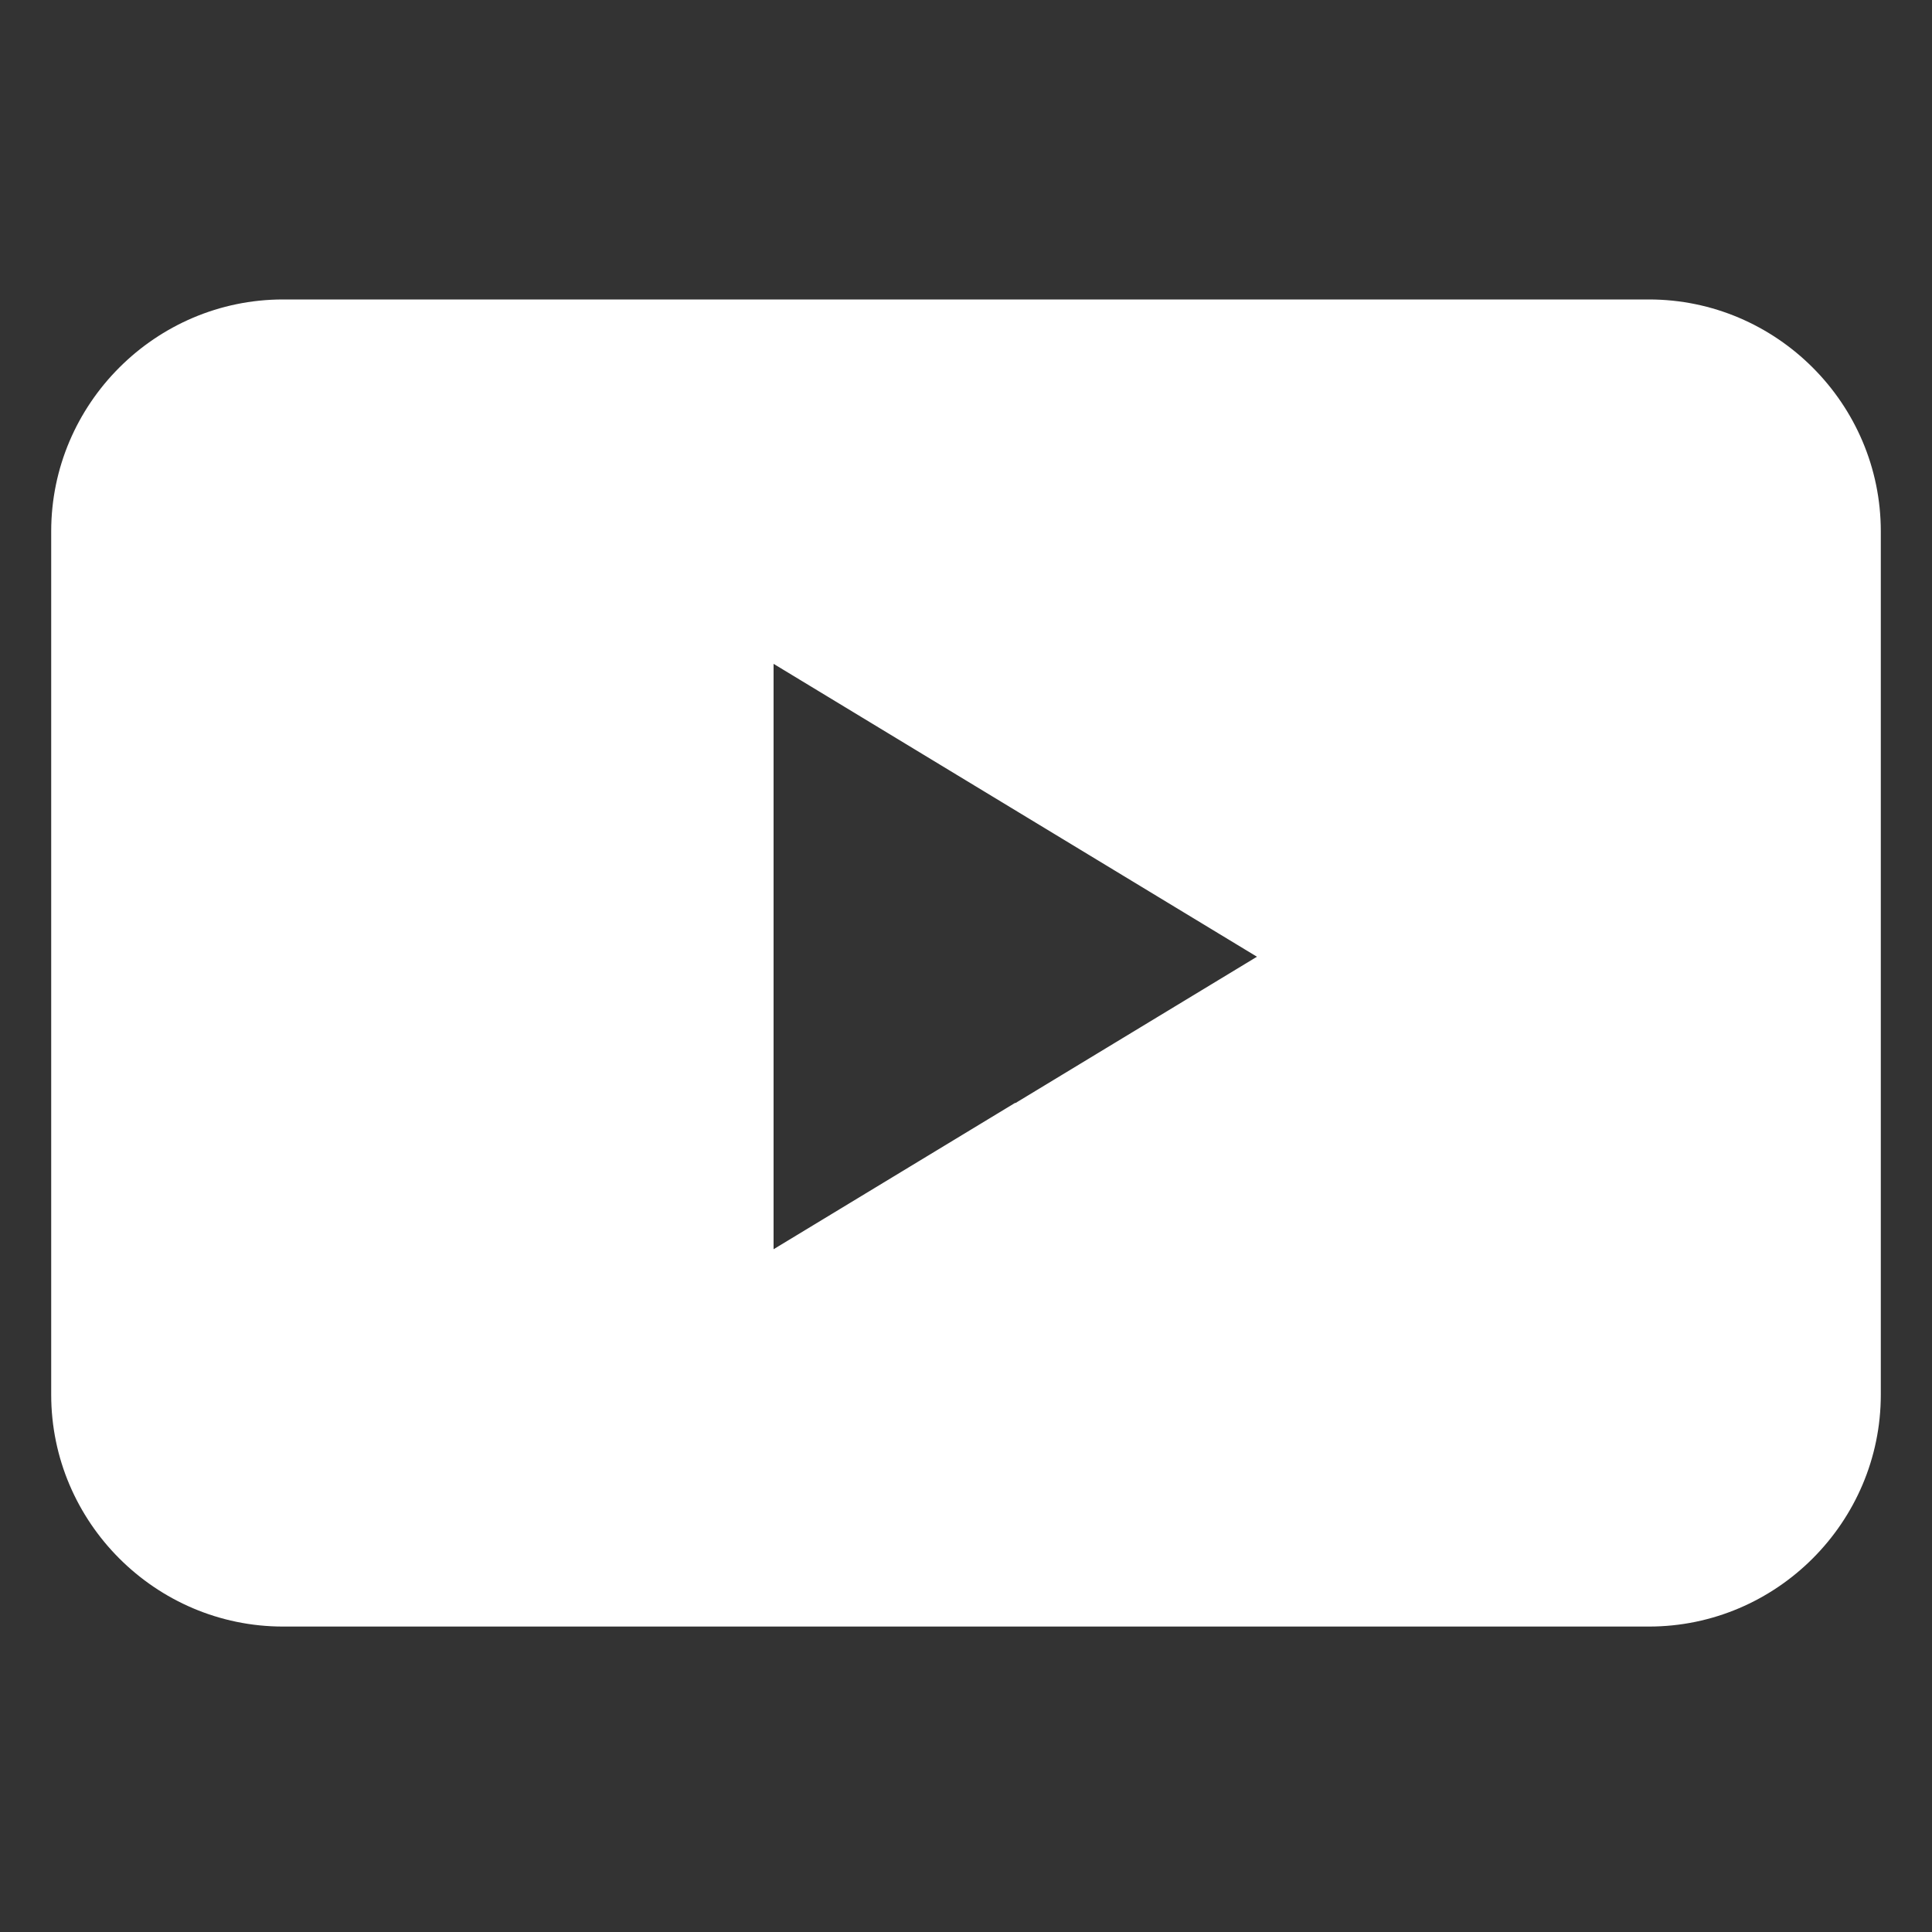 <?xml version="1.0" encoding="UTF-8"?>
<svg id="Ebene_1" data-name="Ebene 1" xmlns="http://www.w3.org/2000/svg" viewBox="0 0 100 100">
  <rect x="0" y="0" width="100" height="100" fill="#333333" stroke="none"/>
  <defs>
    <style>
      .cls-1 {
        fill: #fff;
      }
    </style>
  </defs>
  <path class="cls-1" d="M85.35,15.5H14.65c-6.6,0-12,5.4-12,12v44.69c0,6.6,5.4,12,12,12H85.35c6.6,0,12-5.4,12-12V27.5c0-6.6-5.4-12-12-12ZM52.55,57.08l-12.51,7.58v-30.3l12.51,7.58,12.51,7.58-12.51,7.58Z"/>
</svg>
